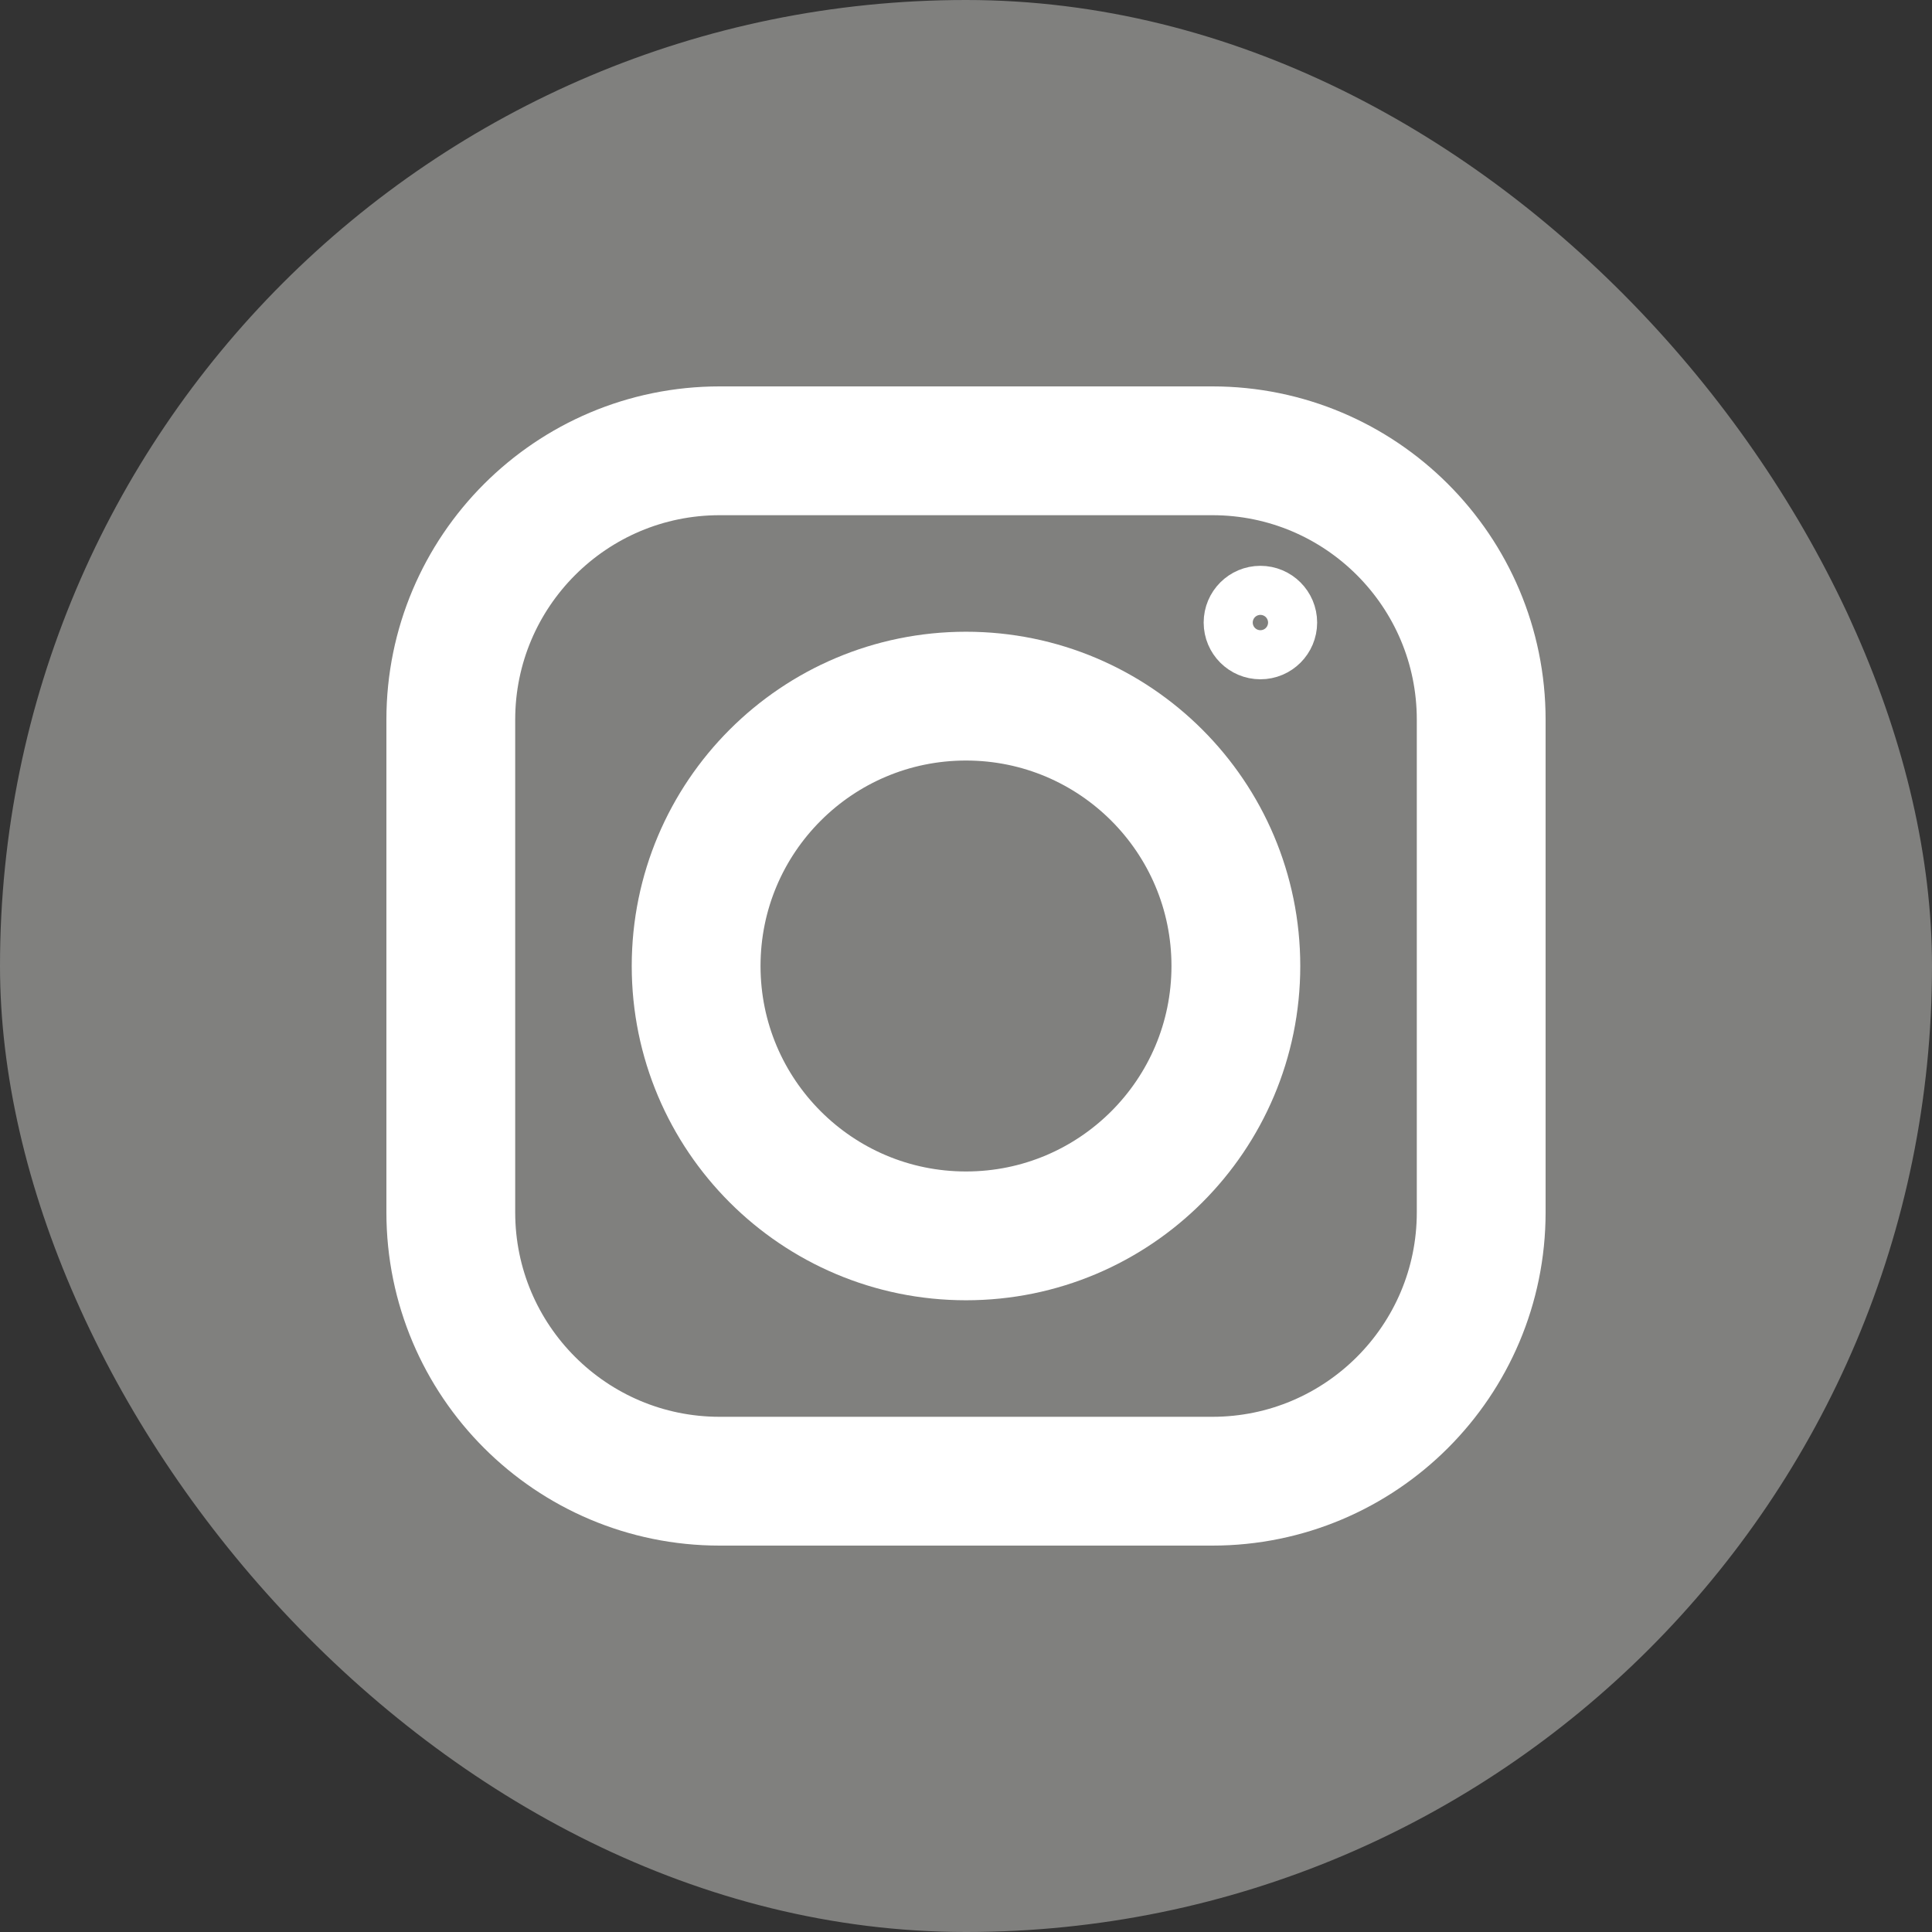 <svg width="60" height="60" viewBox="0 0 60 60" fill="none" xmlns="http://www.w3.org/2000/svg">
<rect x="0" y="0" width="60" height="60" fill="#333333" stroke="none"/>
<rect width="60" height="60" rx="30" fill="#80807E"/>
<path d="M37.65 14H22.35C17.739 14 14 17.739 14 22.351V37.65C14 42.261 17.739 46 22.35 46H37.65C42.261 46 46 42.261 46 37.65V22.351C46 17.739 42.261 14 37.65 14Z" stroke="white" stroke-width="4" stroke-linecap="round" stroke-linejoin="round"/>
<path d="M30 38.381C34.629 38.381 38.381 34.628 38.381 30C38.381 25.371 34.629 21.619 30 21.619C25.371 21.619 21.619 25.371 21.619 30C21.619 34.628 25.371 38.381 30 38.381Z" stroke="white" stroke-width="4" stroke-linecap="round" stroke-linejoin="round"/>
<path d="M39.143 20.096C39.564 20.096 39.905 19.755 39.905 19.334C39.905 18.913 39.564 18.572 39.143 18.572C38.722 18.572 38.381 18.913 38.381 19.334C38.381 19.755 38.722 20.096 39.143 20.096Z" stroke="white" stroke-width="2" stroke-linecap="round" stroke-linejoin="round"/>
</svg>
